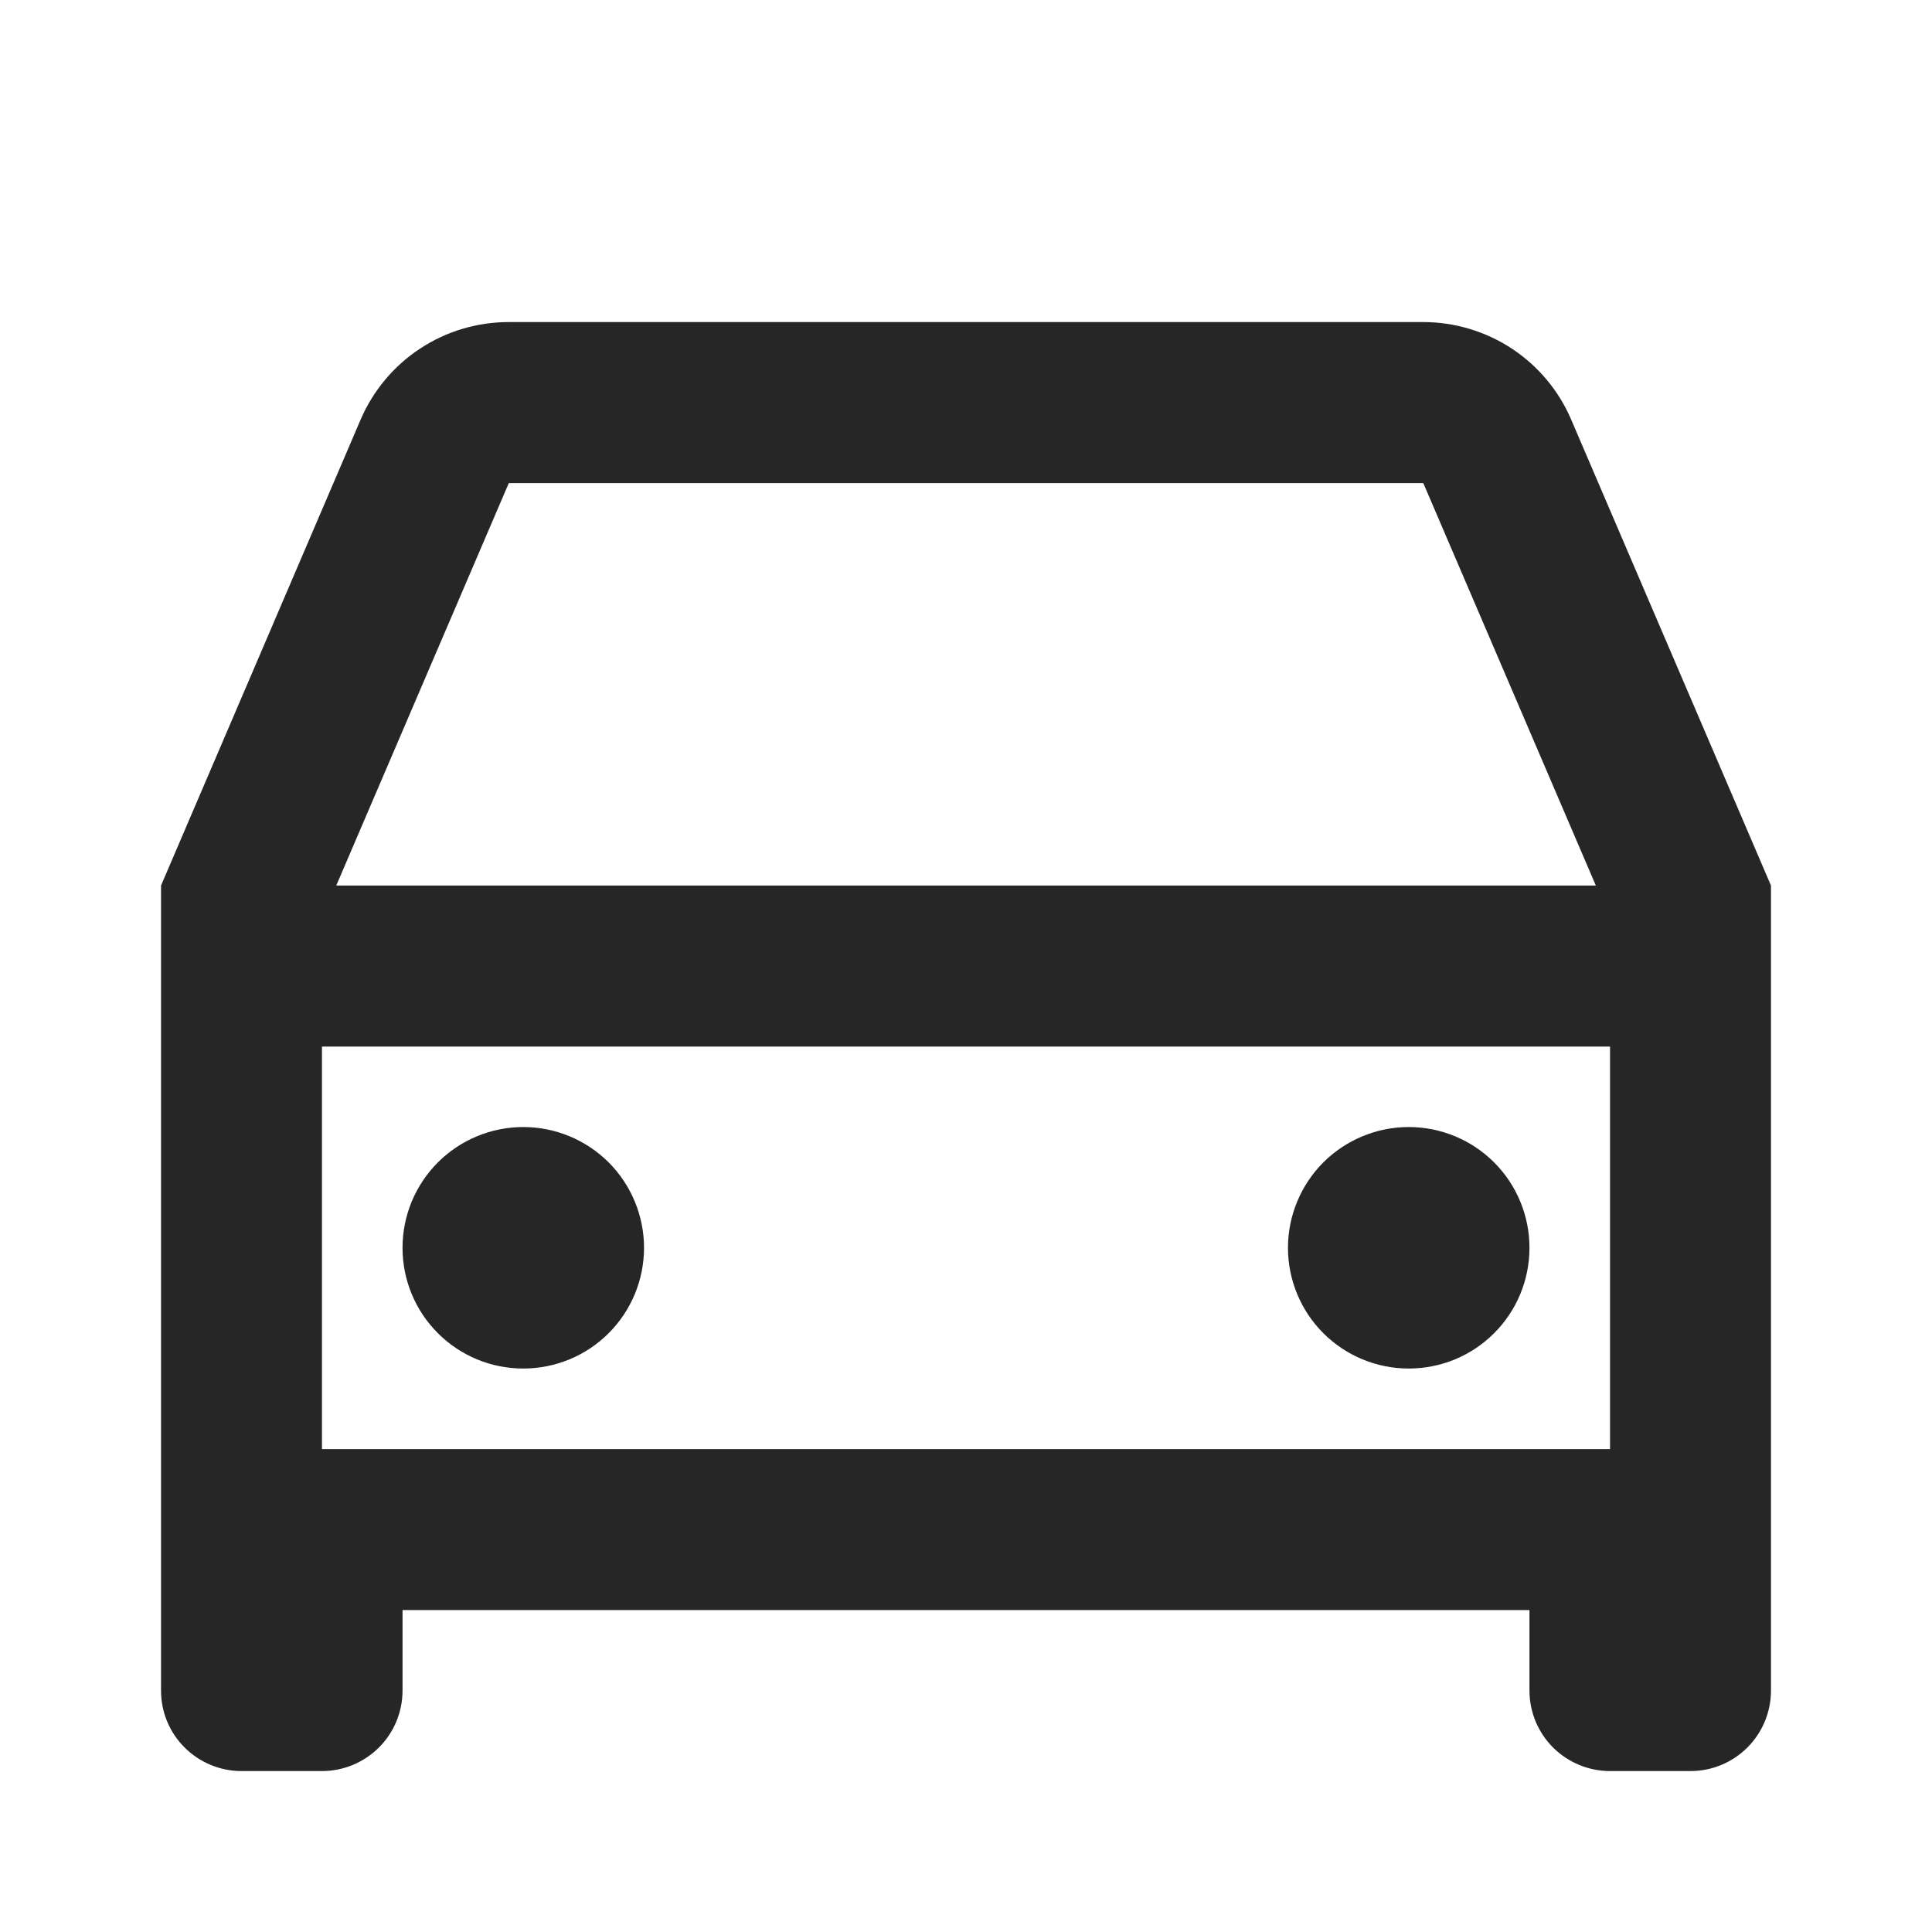 <svg width='20' height='20' viewBox='0 0 20 20' fill='none' xmlns='http://www.w3.org/2000/svg'><path d='M15.833 16.667H4.167V17.501C4.167 17.722 4.079 17.934 3.923 18.09C3.766 18.246 3.554 18.334 3.333 18.334H2.5C2.279 18.334 2.067 18.246 1.911 18.09C1.754 17.934 1.667 17.722 1.667 17.501V9.167L3.733 4.344C3.862 4.044 4.076 3.788 4.348 3.609C4.621 3.429 4.94 3.334 5.267 3.334H14.733C15.059 3.334 15.378 3.43 15.651 3.609C15.923 3.789 16.137 4.044 16.265 4.344L18.333 9.167V17.501C18.333 17.722 18.245 17.934 18.089 18.09C17.933 18.246 17.721 18.334 17.5 18.334H16.667C16.446 18.334 16.234 18.246 16.077 18.09C15.921 17.934 15.833 17.722 15.833 17.501V16.667ZM16.667 10.834H3.333V15.001H16.667V10.834ZM3.48 9.167H16.52L14.734 5.001H5.267L3.481 9.167H3.48ZM5.417 14.167C5.085 14.167 4.767 14.036 4.533 13.801C4.298 13.567 4.167 13.249 4.167 12.917C4.167 12.586 4.298 12.268 4.533 12.033C4.767 11.799 5.085 11.667 5.417 11.667C5.748 11.667 6.066 11.799 6.301 12.033C6.535 12.268 6.667 12.586 6.667 12.917C6.667 13.249 6.535 13.567 6.301 13.801C6.066 14.036 5.748 14.167 5.417 14.167ZM14.583 14.167C14.252 14.167 13.934 14.036 13.699 13.801C13.465 13.567 13.333 13.249 13.333 12.917C13.333 12.586 13.465 12.268 13.699 12.033C13.934 11.799 14.252 11.667 14.583 11.667C14.915 11.667 15.233 11.799 15.467 12.033C15.702 12.268 15.833 12.586 15.833 12.917C15.833 13.249 15.702 13.567 15.467 13.801C15.233 14.036 14.915 14.167 14.583 14.167Z' fill='black' fill-opacity='0.85'/></svg>
